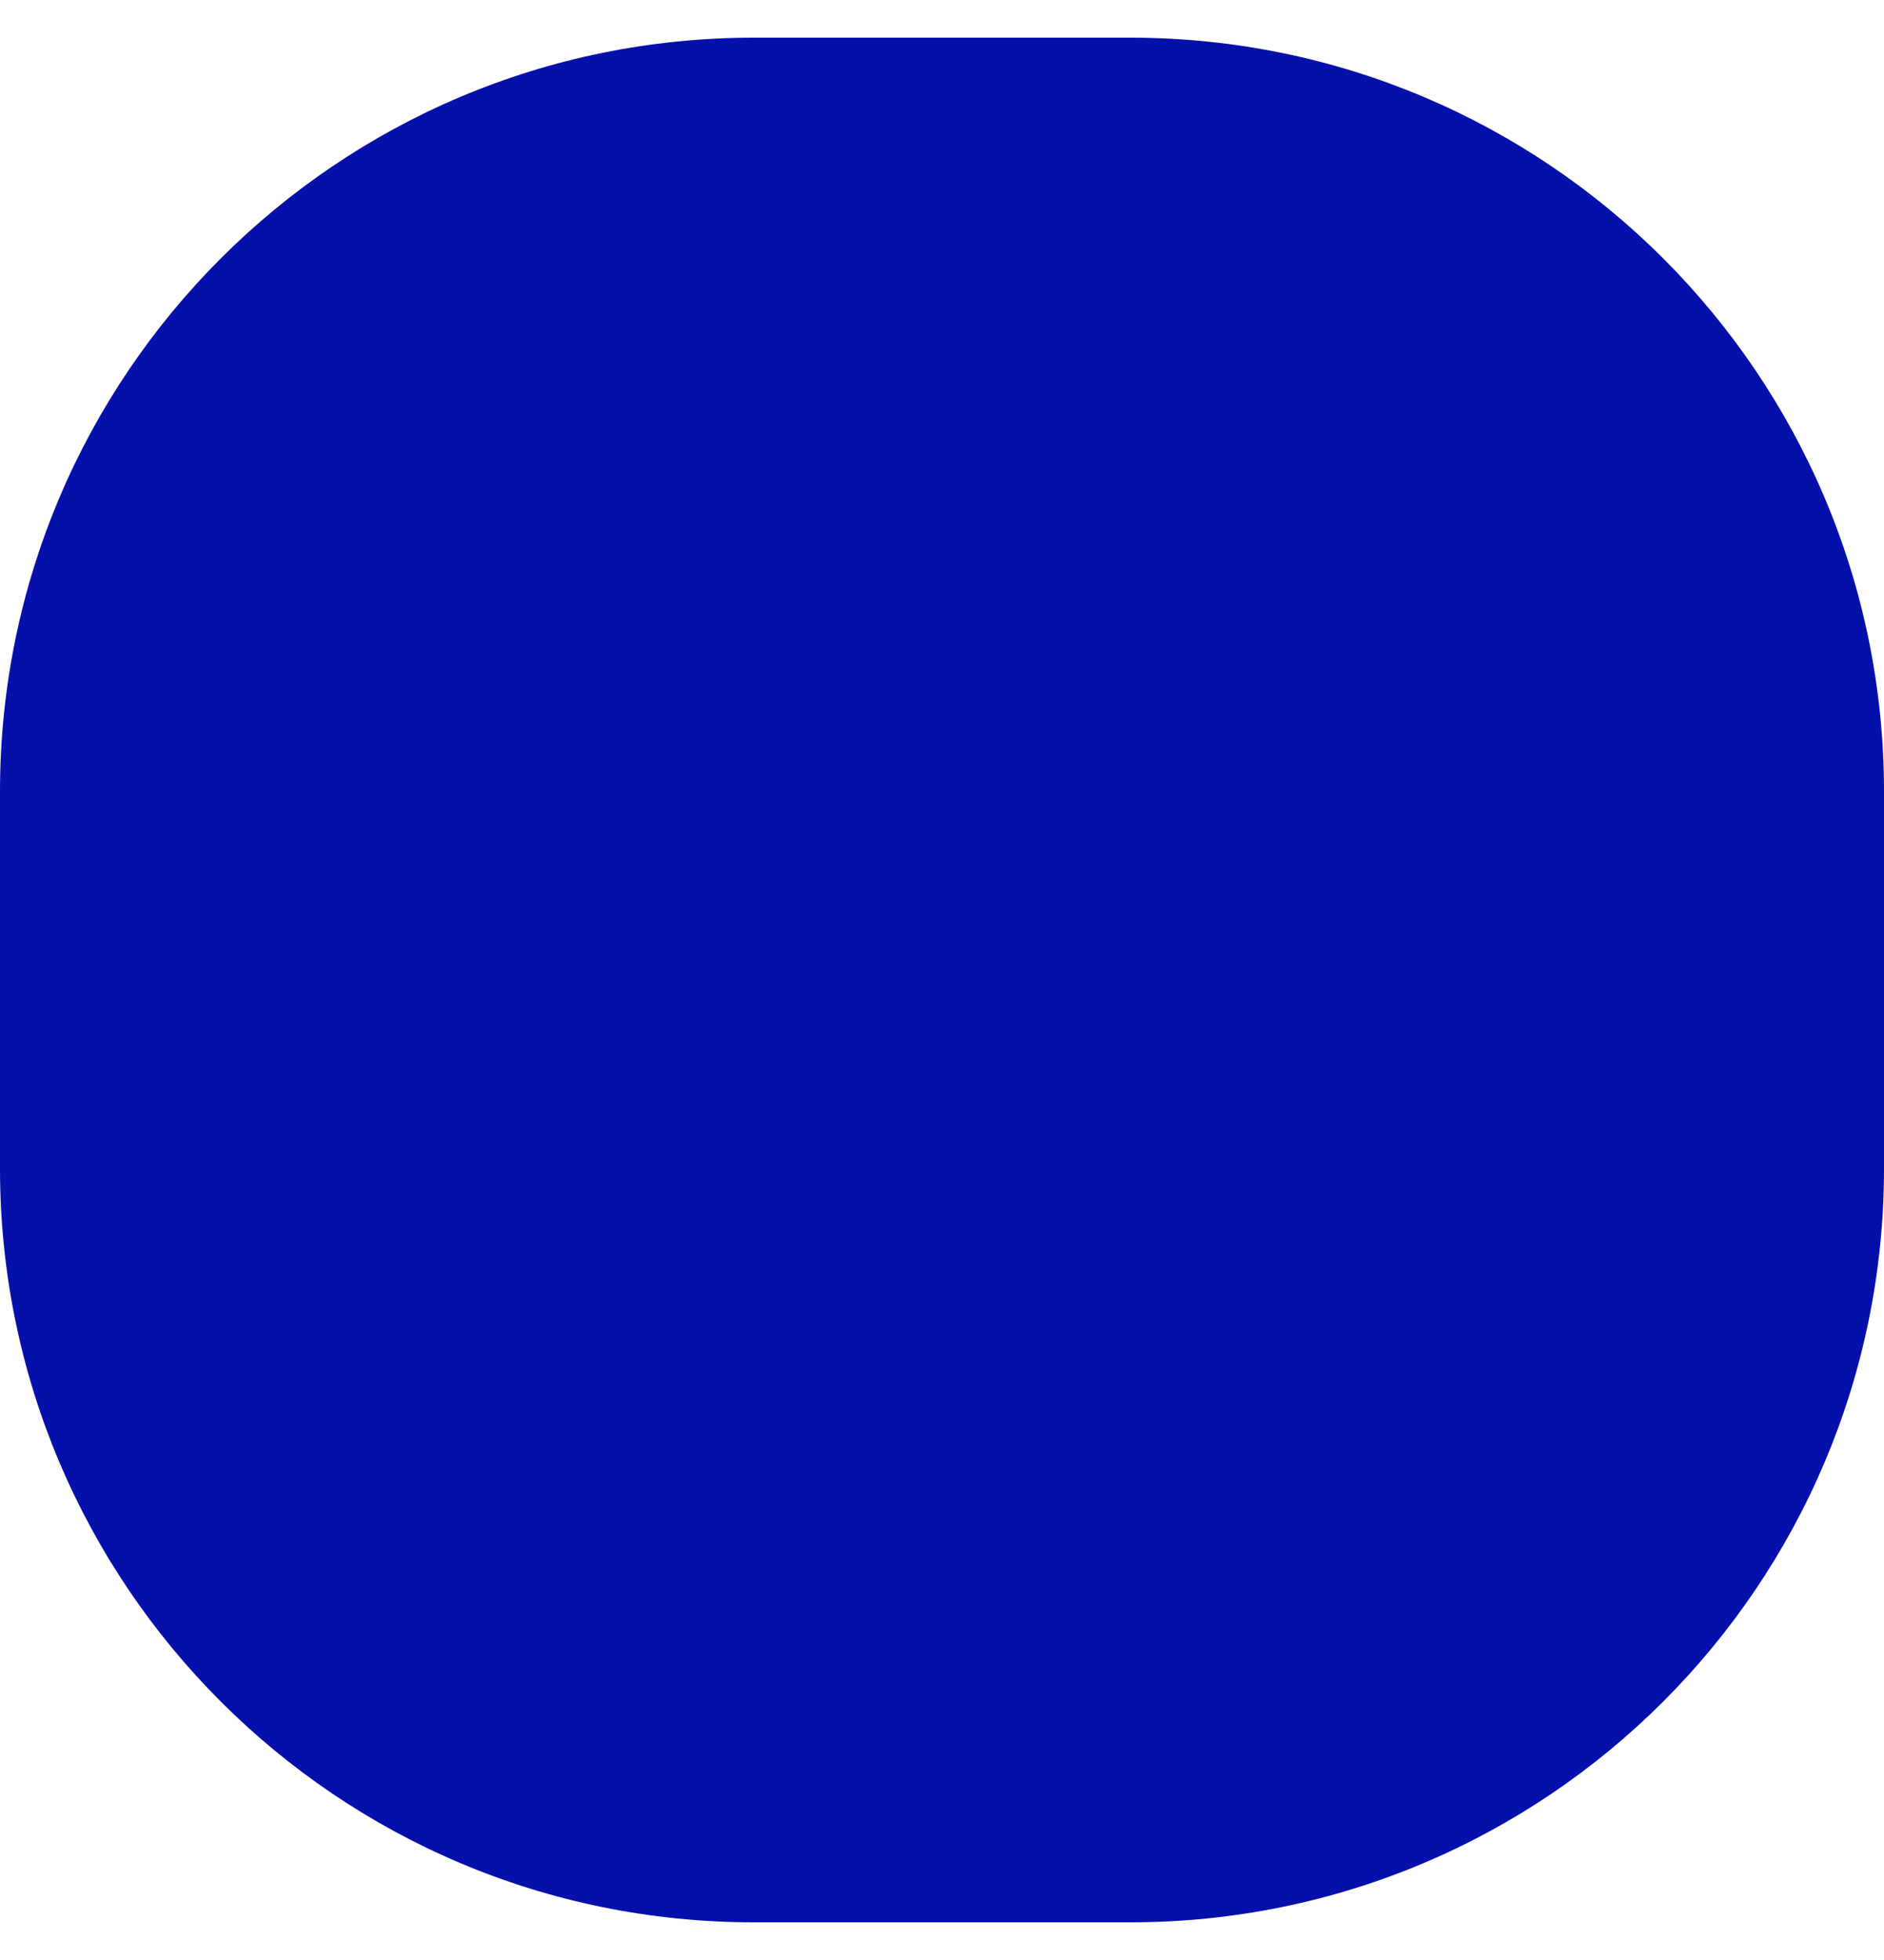 <svg xmlns="http://www.w3.org/2000/svg" width="25" height="26" viewBox="0 0 25 26" fill="none"><g clip-path="url(#clip0_48399_6970)"><path d="M15 0.5H10C4.477 0.5 0 4.977 0 10.5V15.5C0 21.023 4.477 25.5 10 25.5H15C20.523 25.5 25 21.023 25 15.5V10.5C25 4.977 20.523 0.5 15 0.5Z" fill="#0510AB"></path></g><defs><clipPath id="clip0_48399_6970"><rect width="25" height="26" fill="white"></rect></clipPath></defs></svg>
